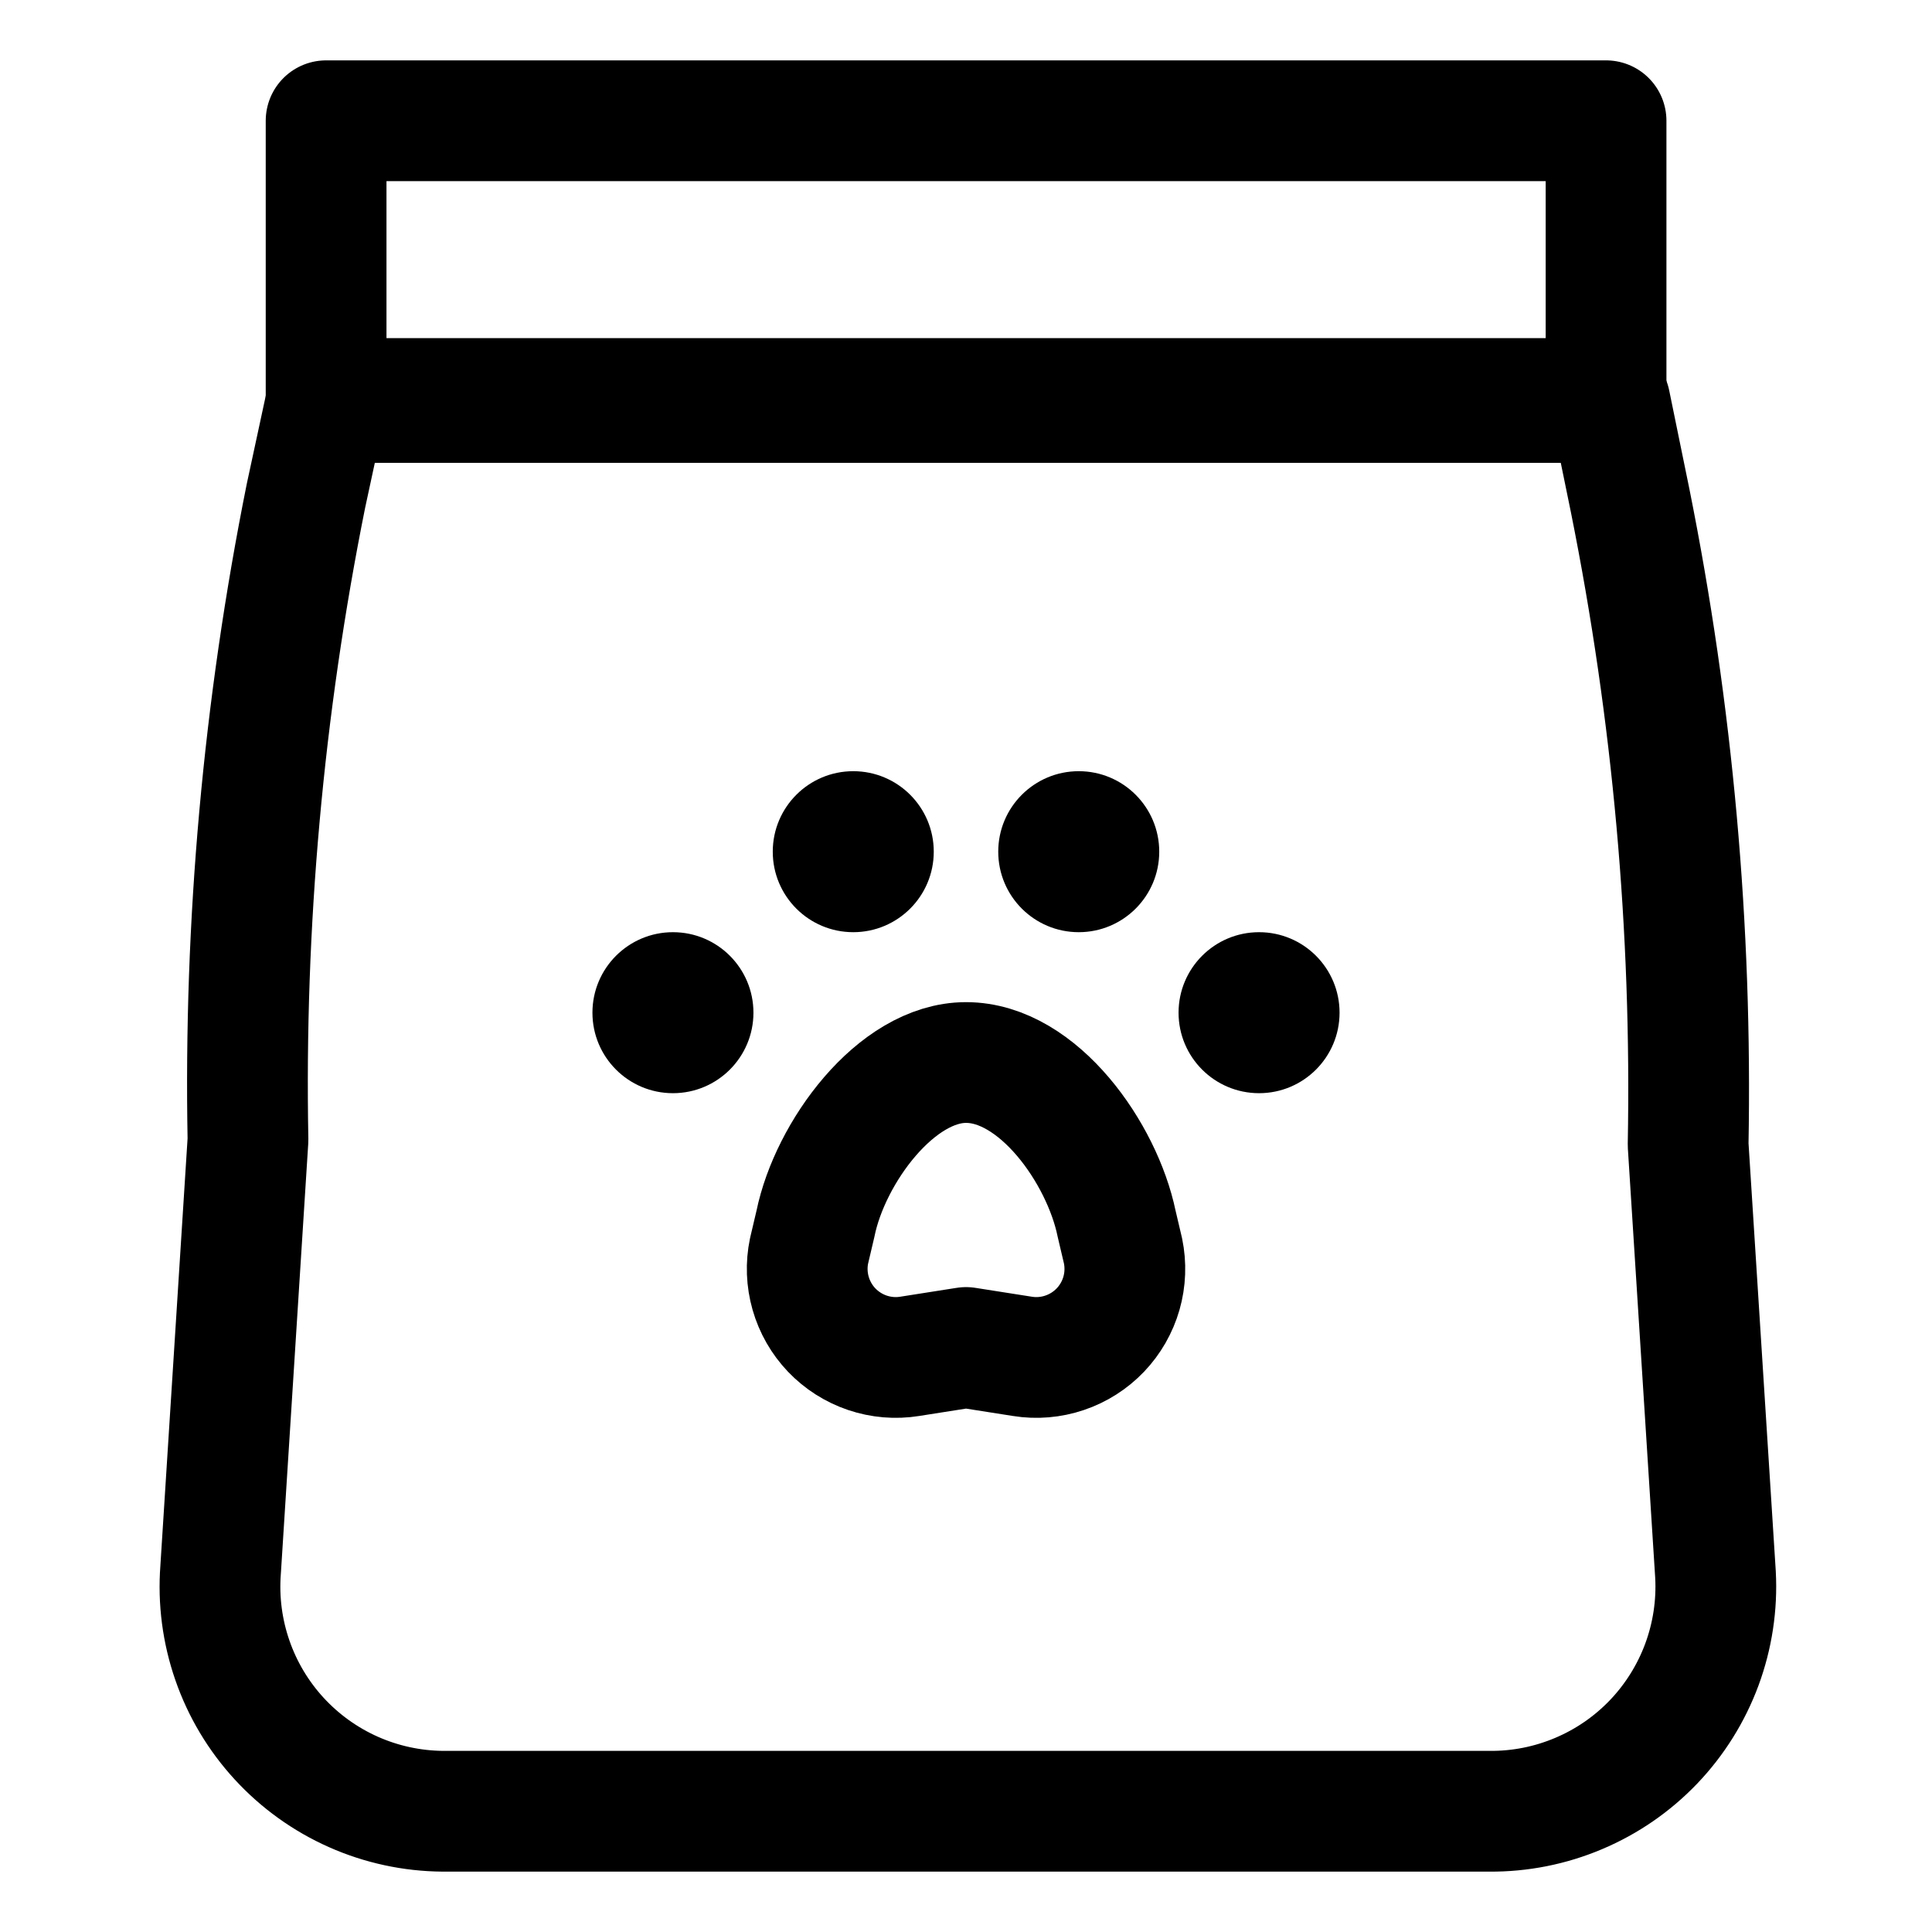 <svg xmlns="http://www.w3.org/2000/svg" fill="none" viewBox="0 0 48 48" height="48" width="48">
<path stroke-linejoin="round" stroke-linecap="round" stroke-width="3" stroke="currentColor" d="M37.001 45H11.001C10.236 44.994 9.481 44.831 8.782 44.521C8.084 44.211 7.456 43.761 6.938 43.198C6.421 42.636 6.024 41.973 5.774 41.251C5.523 40.528 5.423 39.762 5.481 39L6.161 28.32C6.06 22.95 6.543 17.585 7.601 12.32L8.101 10H40.001L40.501 12.44C41.559 17.706 42.041 23.07 41.941 28.44L42.621 39.12C42.662 39.881 42.546 40.642 42.282 41.357C42.017 42.072 41.609 42.725 41.083 43.276C40.556 43.827 39.922 44.264 39.22 44.56C38.518 44.857 37.763 45.007 37.001 45Z"></path>
<path stroke-linejoin="round" stroke-linecap="round" stroke-width="3" stroke="currentColor" d="M39.902 3H8.102V9.9H39.902V3Z"></path>
<path stroke-linejoin="round" stroke-linecap="round" stroke-width="3" stroke="currentColor" d="M25.401 33.698L24.001 33.478L22.601 33.698C22.249 33.755 21.889 33.724 21.551 33.61C21.214 33.496 20.909 33.302 20.663 33.045C20.417 32.787 20.238 32.473 20.14 32.131C20.042 31.788 20.028 31.427 20.101 31.078L20.261 30.398C20.621 28.638 22.261 26.398 24.001 26.398C25.801 26.398 27.381 28.658 27.741 30.398L27.901 31.078C27.973 31.427 27.96 31.788 27.862 32.131C27.764 32.473 27.584 32.787 27.338 33.045C27.092 33.302 26.788 33.496 26.45 33.61C26.113 33.724 25.752 33.755 25.401 33.698Z"></path>
<circle fill="currentColor" r="2" cy="25.16" cx="31.281"></circle>
<circle fill="currentColor" r="2" cy="21.16" cx="26.801"></circle>
<circle fill="currentColor" r="2" cy="25.16" cx="16.719"></circle>
<circle fill="currentColor" r="2" cy="21.16" cx="21.199"></circle>
</svg>